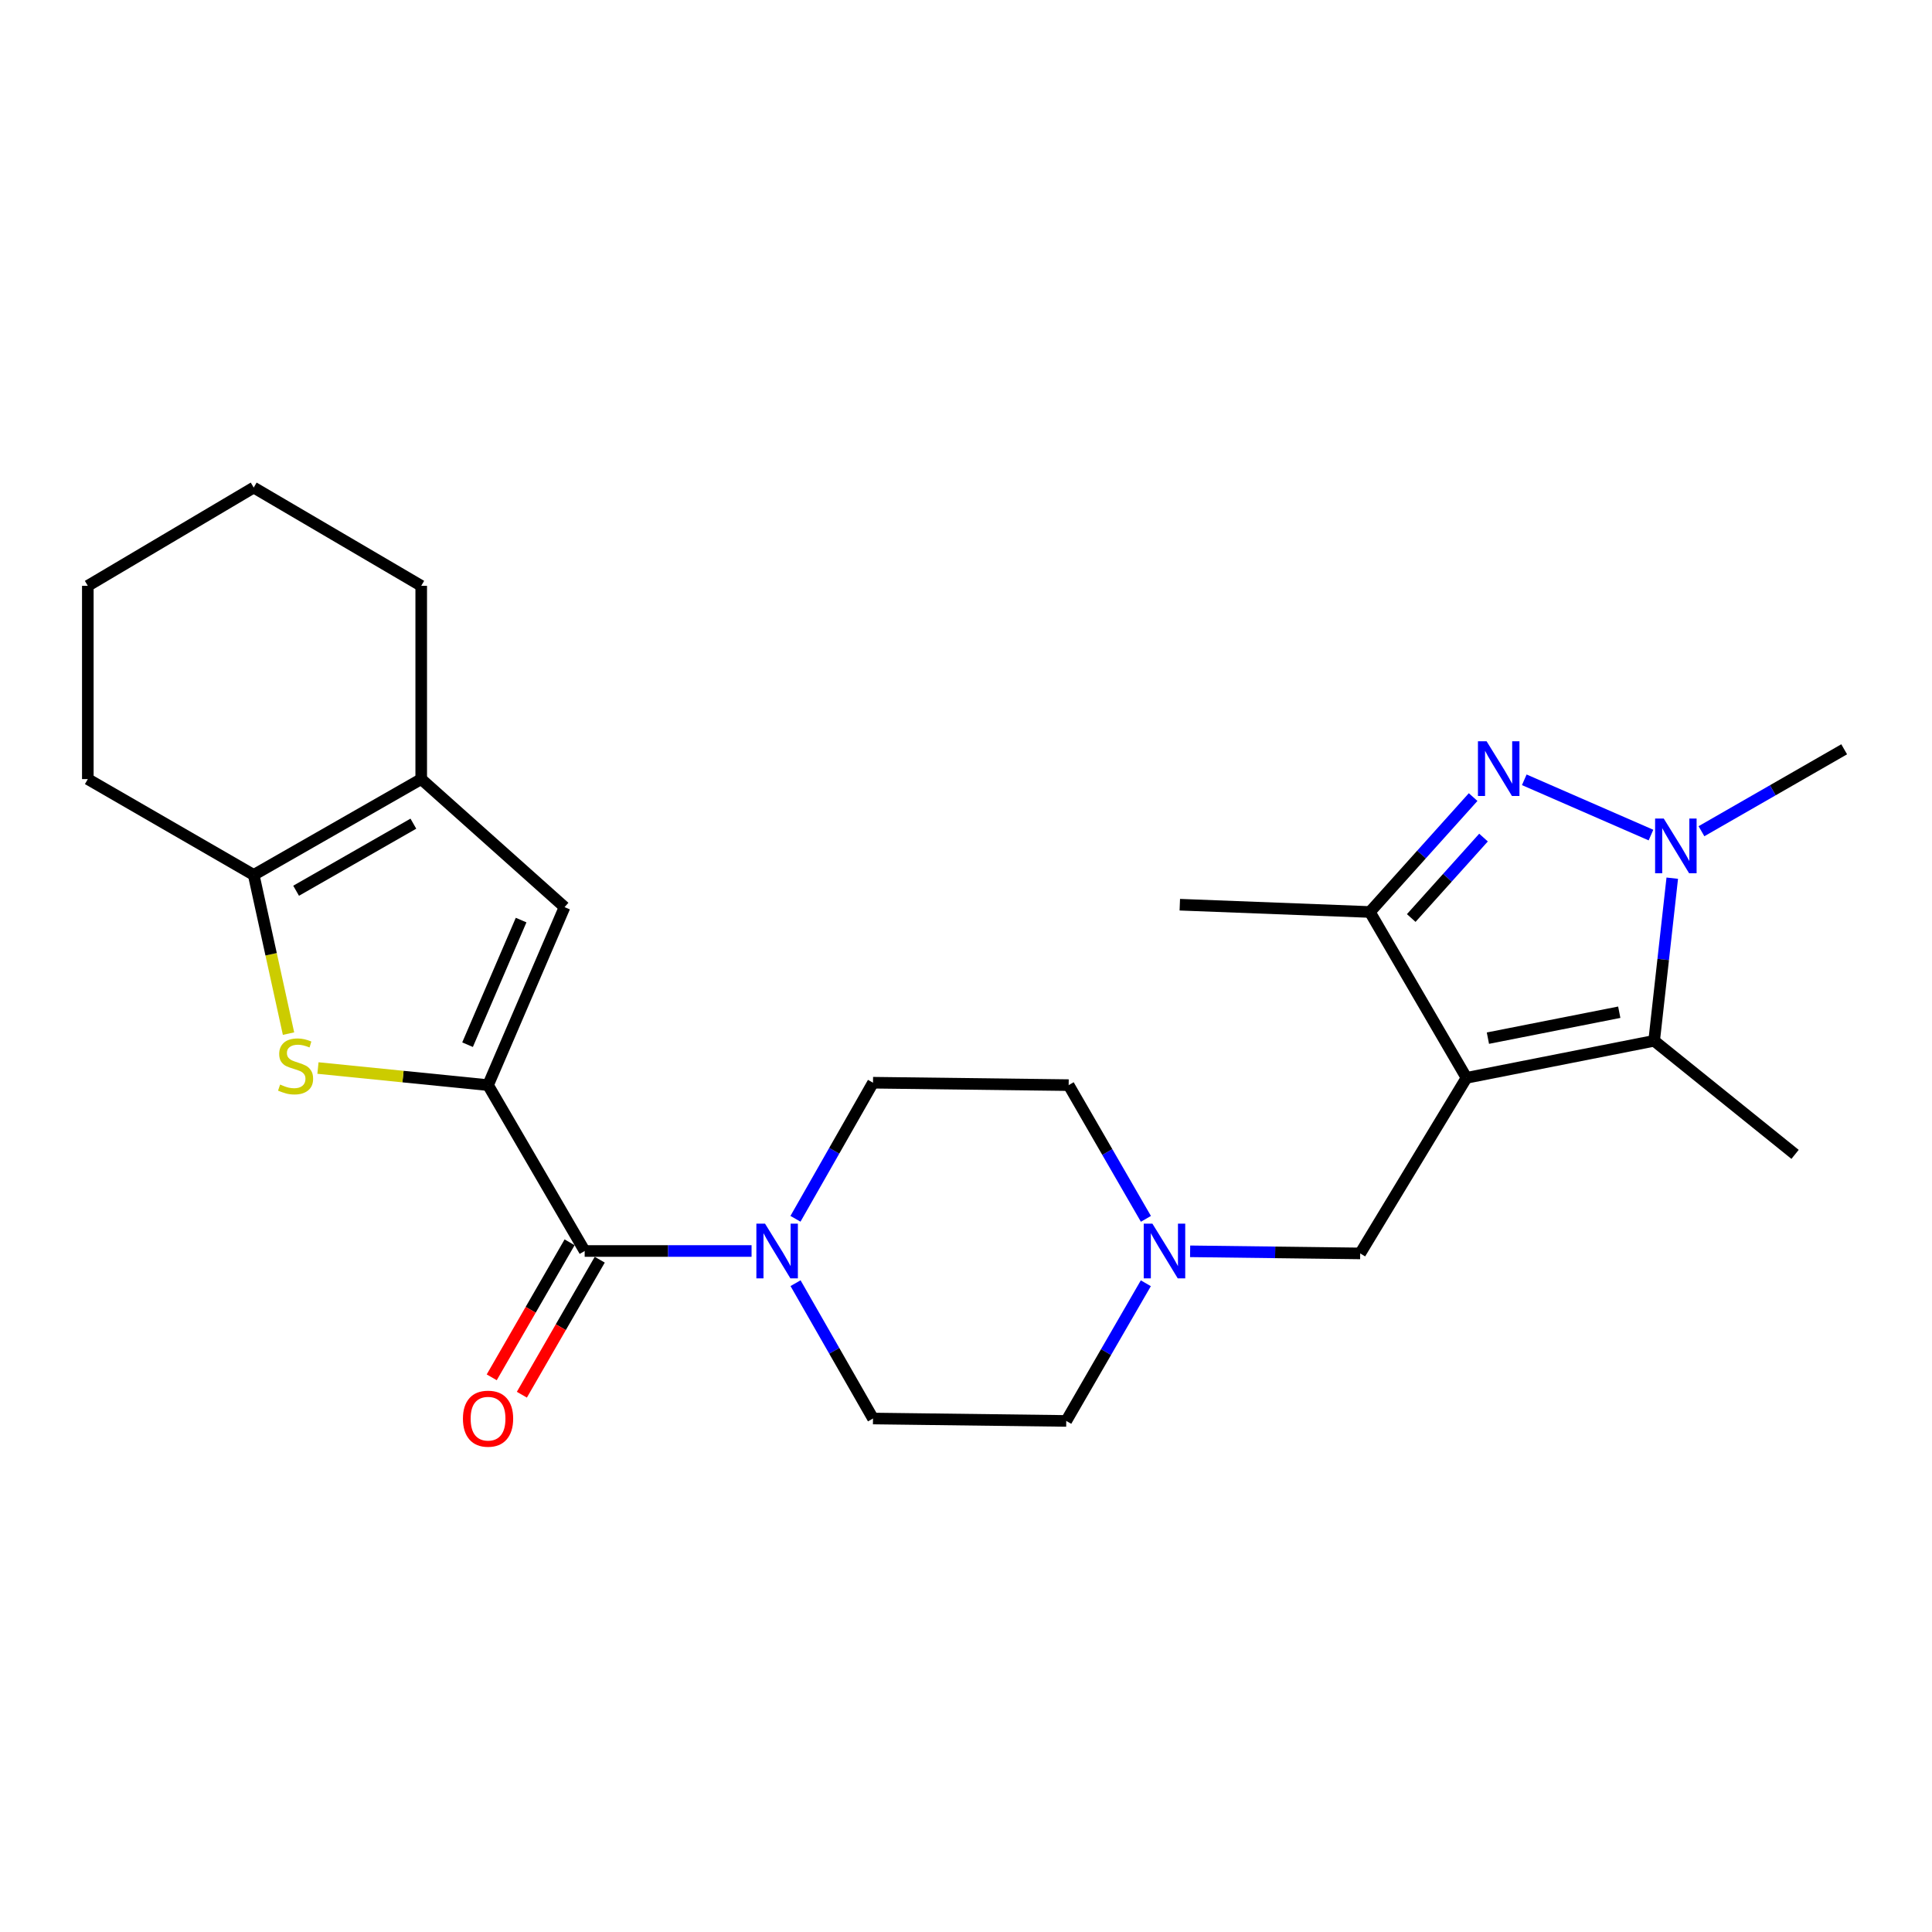 <?xml version='1.0' encoding='iso-8859-1'?>
<svg version='1.1' baseProfile='full'
              xmlns='http://www.w3.org/2000/svg'
                      xmlns:rdkit='http://www.rdkit.org/xml'
                      xmlns:xlink='http://www.w3.org/1999/xlink'
                  xml:space='preserve'
width='1000px' height='1000px' viewBox='0 0 1000 1000'>
<!-- END OF HEADER -->
<rect style='opacity:1.0;fill:#FFFFFF;stroke:none' width='1000' height='1000' x='0' y='0'> </rect>
<path class='bond-3' d='M 759.054,557.889 L 856.185,538.719' style='fill:none;fill-rule:evenodd;stroke:#000000;stroke-width:6px;stroke-linecap:butt;stroke-linejoin:miter;stroke-opacity:1' />
<path class='bond-3' d='M 770.137,537.345 L 838.128,523.926' style='fill:none;fill-rule:evenodd;stroke:#000000;stroke-width:6px;stroke-linecap:butt;stroke-linejoin:miter;stroke-opacity:1' />
<path class='bond-5' d='M 759.054,557.889 L 709.038,472.045' style='fill:none;fill-rule:evenodd;stroke:#000000;stroke-width:6px;stroke-linecap:butt;stroke-linejoin:miter;stroke-opacity:1' />
<path class='bond-11' d='M 759.054,557.889 L 704.036,648.766' style='fill:none;fill-rule:evenodd;stroke:#000000;stroke-width:6px;stroke-linecap:butt;stroke-linejoin:miter;stroke-opacity:1' />
<path class='bond-0' d='M 252.612,561.661 L 302.628,647.516' style='fill:none;fill-rule:evenodd;stroke:#000000;stroke-width:6px;stroke-linecap:butt;stroke-linejoin:miter;stroke-opacity:1' />
<path class='bond-4' d='M 252.612,561.661 L 208.593,557.236' style='fill:none;fill-rule:evenodd;stroke:#000000;stroke-width:6px;stroke-linecap:butt;stroke-linejoin:miter;stroke-opacity:1' />
<path class='bond-4' d='M 208.593,557.236 L 164.573,552.811' style='fill:none;fill-rule:evenodd;stroke:#CCCC00;stroke-width:6px;stroke-linecap:butt;stroke-linejoin:miter;stroke-opacity:1' />
<path class='bond-7' d='M 252.612,561.661 L 292.212,469.524' style='fill:none;fill-rule:evenodd;stroke:#000000;stroke-width:6px;stroke-linecap:butt;stroke-linejoin:miter;stroke-opacity:1' />
<path class='bond-7' d='M 242.006,540.729 L 269.726,476.233' style='fill:none;fill-rule:evenodd;stroke:#000000;stroke-width:6px;stroke-linecap:butt;stroke-linejoin:miter;stroke-opacity:1' />
<path class='bond-1' d='M 762.489,412.572 L 735.764,442.308' style='fill:none;fill-rule:evenodd;stroke:#0000FF;stroke-width:6px;stroke-linecap:butt;stroke-linejoin:miter;stroke-opacity:1' />
<path class='bond-1' d='M 735.764,442.308 L 709.038,472.045' style='fill:none;fill-rule:evenodd;stroke:#000000;stroke-width:6px;stroke-linecap:butt;stroke-linejoin:miter;stroke-opacity:1' />
<path class='bond-1' d='M 767.866,433.531 L 749.158,454.347' style='fill:none;fill-rule:evenodd;stroke:#0000FF;stroke-width:6px;stroke-linecap:butt;stroke-linejoin:miter;stroke-opacity:1' />
<path class='bond-1' d='M 749.158,454.347 L 730.451,475.162' style='fill:none;fill-rule:evenodd;stroke:#000000;stroke-width:6px;stroke-linecap:butt;stroke-linejoin:miter;stroke-opacity:1' />
<path class='bond-25' d='M 788.964,403.623 L 854.54,432.229' style='fill:none;fill-rule:evenodd;stroke:#0000FF;stroke-width:6px;stroke-linecap:butt;stroke-linejoin:miter;stroke-opacity:1' />
<path class='bond-2' d='M 865.56,454.545 L 860.872,496.632' style='fill:none;fill-rule:evenodd;stroke:#0000FF;stroke-width:6px;stroke-linecap:butt;stroke-linejoin:miter;stroke-opacity:1' />
<path class='bond-2' d='M 860.872,496.632 L 856.185,538.719' style='fill:none;fill-rule:evenodd;stroke:#000000;stroke-width:6px;stroke-linecap:butt;stroke-linejoin:miter;stroke-opacity:1' />
<path class='bond-18' d='M 880.672,430.24 L 917.609,409.036' style='fill:none;fill-rule:evenodd;stroke:#0000FF;stroke-width:6px;stroke-linecap:butt;stroke-linejoin:miter;stroke-opacity:1' />
<path class='bond-18' d='M 917.609,409.036 L 954.545,387.831' style='fill:none;fill-rule:evenodd;stroke:#000000;stroke-width:6px;stroke-linecap:butt;stroke-linejoin:miter;stroke-opacity:1' />
<path class='bond-19' d='M 856.185,538.719 L 929.122,597.5' style='fill:none;fill-rule:evenodd;stroke:#000000;stroke-width:6px;stroke-linecap:butt;stroke-linejoin:miter;stroke-opacity:1' />
<path class='bond-8' d='M 149.338,534.998 L 140.329,493.926' style='fill:none;fill-rule:evenodd;stroke:#CCCC00;stroke-width:6px;stroke-linecap:butt;stroke-linejoin:miter;stroke-opacity:1' />
<path class='bond-8' d='M 140.329,493.926 L 131.319,452.855' style='fill:none;fill-rule:evenodd;stroke:#000000;stroke-width:6px;stroke-linecap:butt;stroke-linejoin:miter;stroke-opacity:1' />
<path class='bond-20' d='M 709.038,472.045 L 610.667,468.273' style='fill:none;fill-rule:evenodd;stroke:#000000;stroke-width:6px;stroke-linecap:butt;stroke-linejoin:miter;stroke-opacity:1' />
<path class='bond-6' d='M 302.628,647.516 L 345.818,647.516' style='fill:none;fill-rule:evenodd;stroke:#000000;stroke-width:6px;stroke-linecap:butt;stroke-linejoin:miter;stroke-opacity:1' />
<path class='bond-6' d='M 345.818,647.516 L 389.009,647.516' style='fill:none;fill-rule:evenodd;stroke:#0000FF;stroke-width:6px;stroke-linecap:butt;stroke-linejoin:miter;stroke-opacity:1' />
<path class='bond-13' d='M 294.828,643.016 L 274.672,677.958' style='fill:none;fill-rule:evenodd;stroke:#000000;stroke-width:6px;stroke-linecap:butt;stroke-linejoin:miter;stroke-opacity:1' />
<path class='bond-13' d='M 274.672,677.958 L 254.516,712.899' style='fill:none;fill-rule:evenodd;stroke:#FF0000;stroke-width:6px;stroke-linecap:butt;stroke-linejoin:miter;stroke-opacity:1' />
<path class='bond-13' d='M 310.428,652.015 L 290.272,686.956' style='fill:none;fill-rule:evenodd;stroke:#000000;stroke-width:6px;stroke-linecap:butt;stroke-linejoin:miter;stroke-opacity:1' />
<path class='bond-13' d='M 290.272,686.956 L 270.116,721.898' style='fill:none;fill-rule:evenodd;stroke:#FF0000;stroke-width:6px;stroke-linecap:butt;stroke-linejoin:miter;stroke-opacity:1' />
<path class='bond-10' d='M 292.212,469.524 L 218.024,403.259' style='fill:none;fill-rule:evenodd;stroke:#000000;stroke-width:6px;stroke-linecap:butt;stroke-linejoin:miter;stroke-opacity:1' />
<path class='bond-21' d='M 131.319,452.855 L 45.455,403.259' style='fill:none;fill-rule:evenodd;stroke:#000000;stroke-width:6px;stroke-linecap:butt;stroke-linejoin:miter;stroke-opacity:1' />
<path class='bond-27' d='M 131.319,452.855 L 218.024,403.259' style='fill:none;fill-rule:evenodd;stroke:#000000;stroke-width:6px;stroke-linecap:butt;stroke-linejoin:miter;stroke-opacity:1' />
<path class='bond-27' d='M 153.267,461.048 L 213.96,426.331' style='fill:none;fill-rule:evenodd;stroke:#000000;stroke-width:6px;stroke-linecap:butt;stroke-linejoin:miter;stroke-opacity:1' />
<path class='bond-9' d='M 411.773,664.173 L 431.819,699.197' style='fill:none;fill-rule:evenodd;stroke:#0000FF;stroke-width:6px;stroke-linecap:butt;stroke-linejoin:miter;stroke-opacity:1' />
<path class='bond-9' d='M 431.819,699.197 L 451.865,734.221' style='fill:none;fill-rule:evenodd;stroke:#000000;stroke-width:6px;stroke-linecap:butt;stroke-linejoin:miter;stroke-opacity:1' />
<path class='bond-26' d='M 411.734,630.85 L 431.8,595.63' style='fill:none;fill-rule:evenodd;stroke:#0000FF;stroke-width:6px;stroke-linecap:butt;stroke-linejoin:miter;stroke-opacity:1' />
<path class='bond-26' d='M 431.8,595.63 L 451.865,560.411' style='fill:none;fill-rule:evenodd;stroke:#000000;stroke-width:6px;stroke-linecap:butt;stroke-linejoin:miter;stroke-opacity:1' />
<path class='bond-22' d='M 218.024,403.259 L 218.024,303.227' style='fill:none;fill-rule:evenodd;stroke:#000000;stroke-width:6px;stroke-linecap:butt;stroke-linejoin:miter;stroke-opacity:1' />
<path class='bond-12' d='M 704.036,648.766 L 660.021,648.223' style='fill:none;fill-rule:evenodd;stroke:#000000;stroke-width:6px;stroke-linecap:butt;stroke-linejoin:miter;stroke-opacity:1' />
<path class='bond-12' d='M 660.021,648.223 L 616.006,647.68' style='fill:none;fill-rule:evenodd;stroke:#0000FF;stroke-width:6px;stroke-linecap:butt;stroke-linejoin:miter;stroke-opacity:1' />
<path class='bond-16' d='M 593.121,630.877 L 573.13,596.269' style='fill:none;fill-rule:evenodd;stroke:#0000FF;stroke-width:6px;stroke-linecap:butt;stroke-linejoin:miter;stroke-opacity:1' />
<path class='bond-16' d='M 573.13,596.269 L 553.138,561.661' style='fill:none;fill-rule:evenodd;stroke:#000000;stroke-width:6px;stroke-linecap:butt;stroke-linejoin:miter;stroke-opacity:1' />
<path class='bond-17' d='M 593.079,664.216 L 572.483,699.844' style='fill:none;fill-rule:evenodd;stroke:#0000FF;stroke-width:6px;stroke-linecap:butt;stroke-linejoin:miter;stroke-opacity:1' />
<path class='bond-17' d='M 572.483,699.844 L 551.887,735.471' style='fill:none;fill-rule:evenodd;stroke:#000000;stroke-width:6px;stroke-linecap:butt;stroke-linejoin:miter;stroke-opacity:1' />
<path class='bond-14' d='M 451.865,734.221 L 551.887,735.471' style='fill:none;fill-rule:evenodd;stroke:#000000;stroke-width:6px;stroke-linecap:butt;stroke-linejoin:miter;stroke-opacity:1' />
<path class='bond-15' d='M 451.865,560.411 L 553.138,561.661' style='fill:none;fill-rule:evenodd;stroke:#000000;stroke-width:6px;stroke-linecap:butt;stroke-linejoin:miter;stroke-opacity:1' />
<path class='bond-23' d='M 45.455,403.259 L 45.455,303.227' style='fill:none;fill-rule:evenodd;stroke:#000000;stroke-width:6px;stroke-linecap:butt;stroke-linejoin:miter;stroke-opacity:1' />
<path class='bond-24' d='M 218.024,303.227 L 131.319,252.361' style='fill:none;fill-rule:evenodd;stroke:#000000;stroke-width:6px;stroke-linecap:butt;stroke-linejoin:miter;stroke-opacity:1' />
<path class='bond-28' d='M 45.455,303.227 L 131.319,252.361' style='fill:none;fill-rule:evenodd;stroke:#000000;stroke-width:6px;stroke-linecap:butt;stroke-linejoin:miter;stroke-opacity:1' />
<path  class='atom-2' d='M 769.463 383.686
L 778.743 398.686
Q 779.663 400.166, 781.143 402.846
Q 782.623 405.526, 782.703 405.686
L 782.703 383.686
L 786.463 383.686
L 786.463 412.006
L 782.583 412.006
L 772.623 395.606
Q 771.463 393.686, 770.223 391.486
Q 769.023 389.286, 768.663 388.606
L 768.663 412.006
L 764.983 412.006
L 764.983 383.686
L 769.463 383.686
' fill='#0000FF'/>
<path  class='atom-3' d='M 861.16 423.687
L 870.44 438.687
Q 871.36 440.167, 872.84 442.847
Q 874.32 445.527, 874.4 445.687
L 874.4 423.687
L 878.16 423.687
L 878.16 452.007
L 874.28 452.007
L 864.32 435.607
Q 863.16 433.687, 861.92 431.487
Q 860.72 429.287, 860.36 428.607
L 860.36 452.007
L 856.68 452.007
L 856.68 423.687
L 861.16 423.687
' fill='#0000FF'/>
<path  class='atom-5' d='M 144.99 561.366
Q 145.31 561.486, 146.63 562.046
Q 147.95 562.606, 149.39 562.966
Q 150.87 563.286, 152.31 563.286
Q 154.99 563.286, 156.55 562.006
Q 158.11 560.686, 158.11 558.406
Q 158.11 556.846, 157.31 555.886
Q 156.55 554.926, 155.35 554.406
Q 154.15 553.886, 152.15 553.286
Q 149.63 552.526, 148.11 551.806
Q 146.63 551.086, 145.55 549.566
Q 144.51 548.046, 144.51 545.486
Q 144.51 541.926, 146.91 539.726
Q 149.35 537.526, 154.15 537.526
Q 157.43 537.526, 161.15 539.086
L 160.23 542.166
Q 156.83 540.766, 154.27 540.766
Q 151.51 540.766, 149.99 541.926
Q 148.47 543.046, 148.51 545.006
Q 148.51 546.526, 149.27 547.446
Q 150.07 548.366, 151.19 548.886
Q 152.35 549.406, 154.27 550.006
Q 156.83 550.806, 158.35 551.606
Q 159.87 552.406, 160.95 554.046
Q 162.07 555.646, 162.07 558.406
Q 162.07 562.326, 159.43 564.446
Q 156.83 566.526, 152.47 566.526
Q 149.95 566.526, 148.03 565.966
Q 146.15 565.446, 143.91 564.526
L 144.99 561.366
' fill='#CCCC00'/>
<path  class='atom-10' d='M 395.979 633.356
L 405.259 648.356
Q 406.179 649.836, 407.659 652.516
Q 409.139 655.196, 409.219 655.356
L 409.219 633.356
L 412.979 633.356
L 412.979 661.676
L 409.099 661.676
L 399.139 645.276
Q 397.979 643.356, 396.739 641.156
Q 395.539 638.956, 395.179 638.276
L 395.179 661.676
L 391.499 661.676
L 391.499 633.356
L 395.979 633.356
' fill='#0000FF'/>
<path  class='atom-13' d='M 596.473 633.356
L 605.753 648.356
Q 606.673 649.836, 608.153 652.516
Q 609.633 655.196, 609.713 655.356
L 609.713 633.356
L 613.473 633.356
L 613.473 661.676
L 609.593 661.676
L 599.633 645.276
Q 598.473 643.356, 597.233 641.156
Q 596.033 638.956, 595.673 638.276
L 595.673 661.676
L 591.993 661.676
L 591.993 633.356
L 596.473 633.356
' fill='#0000FF'/>
<path  class='atom-14' d='M 239.612 734.301
Q 239.612 727.501, 242.972 723.701
Q 246.332 719.901, 252.612 719.901
Q 258.892 719.901, 262.252 723.701
Q 265.612 727.501, 265.612 734.301
Q 265.612 741.181, 262.212 745.101
Q 258.812 748.981, 252.612 748.981
Q 246.372 748.981, 242.972 745.101
Q 239.612 741.221, 239.612 734.301
M 252.612 745.781
Q 256.932 745.781, 259.252 742.901
Q 261.612 739.981, 261.612 734.301
Q 261.612 728.741, 259.252 725.941
Q 256.932 723.101, 252.612 723.101
Q 248.292 723.101, 245.932 725.901
Q 243.612 728.701, 243.612 734.301
Q 243.612 740.021, 245.932 742.901
Q 248.292 745.781, 252.612 745.781
' fill='#FF0000'/>
</svg>
